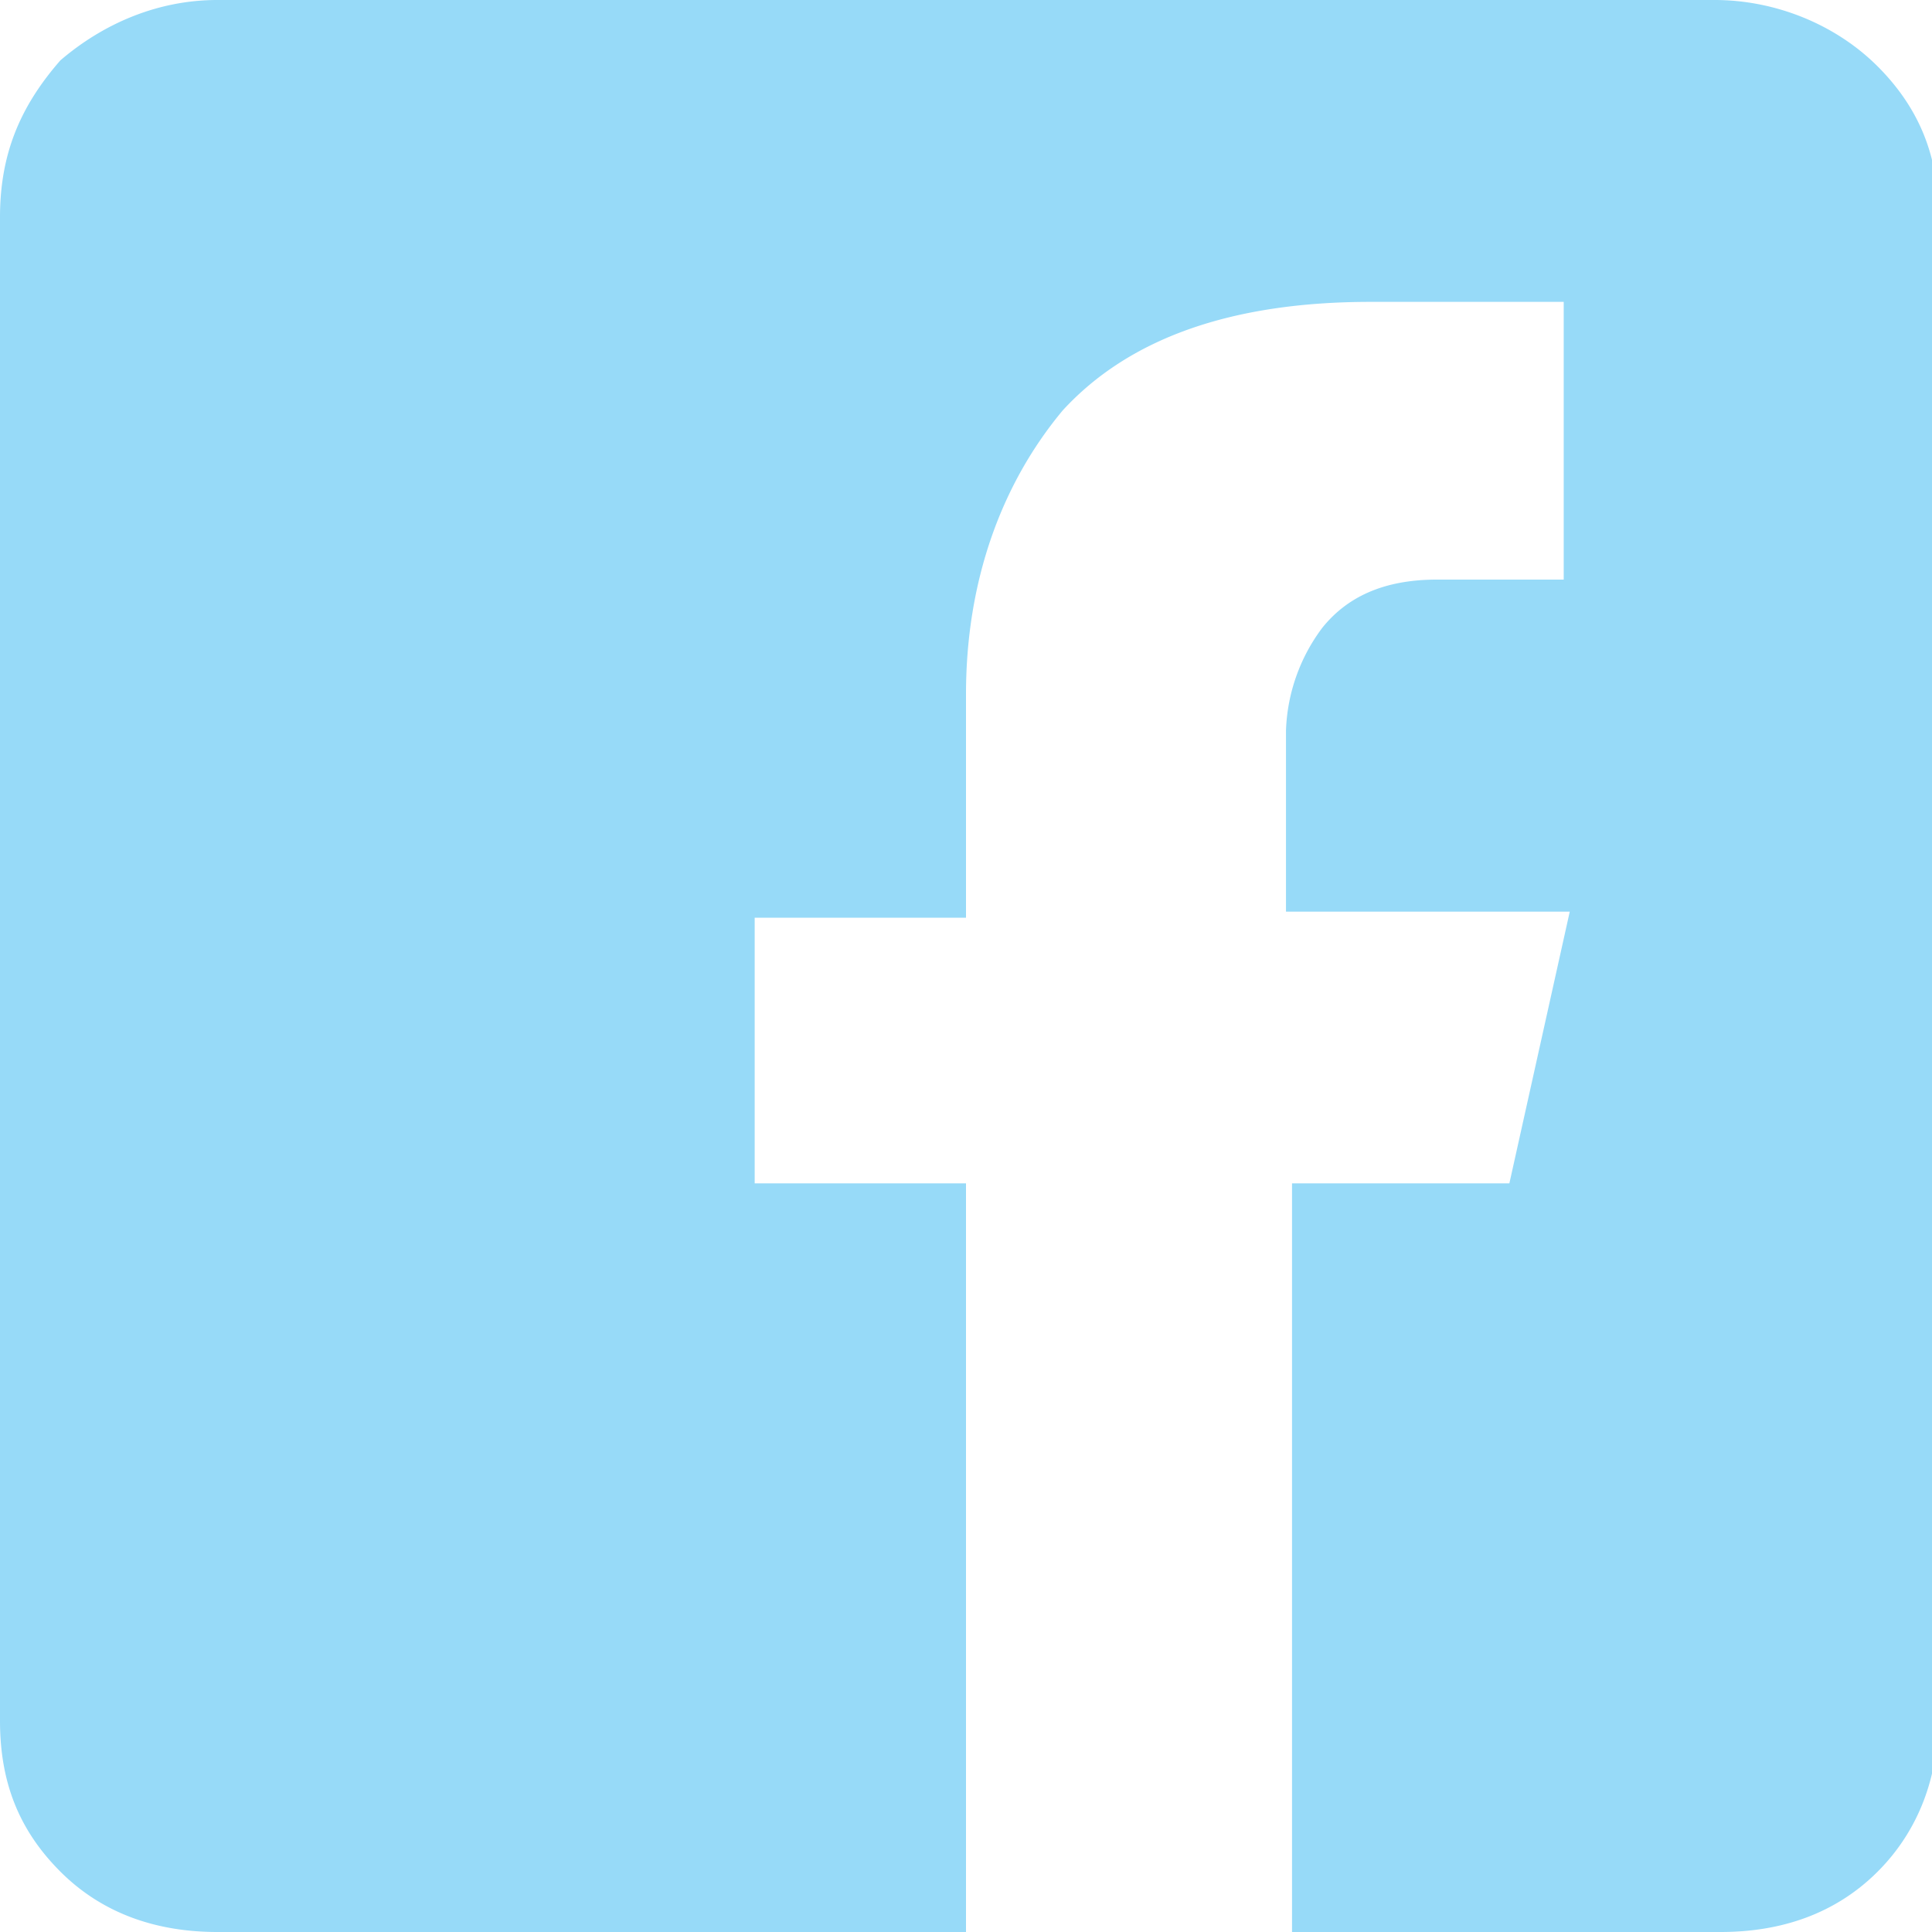<svg viewBox="0 0 32 32" xmlns="http://www.w3.org/2000/svg" fill-rule="evenodd" clip-rule="evenodd" stroke-linejoin="round" stroke-miterlimit="2"><path fill="none" d="M0 0h32v32H0z"/><path d="M28.4 0H3.6C2.6 0 1.7.4 1 1c-.7.8-1 1.6-1 2.6v24.9c0 1 .3 1.8 1 2.5s1.6 1 2.6 1H16V19.6h-3.5v-4.4H16v-3.7c0-1.9.6-3.5 1.6-4.7C18.7 5.6 20.4 5 22.7 5h3.2v4.6h-2.1c-.9 0-1.5.3-1.9.8a3 3 0 00-.6 1.7v3H26l-1 4.5h-3.6V32h7.1c1 0 1.9-.3 2.6-1 .7-.7 1-1.6 1-2.5v-25c0-.9-.3-1.7-1-2.4S29.4 0 28.4 0z" fill="#97daf8" fill-rule="nonzero"/></svg>